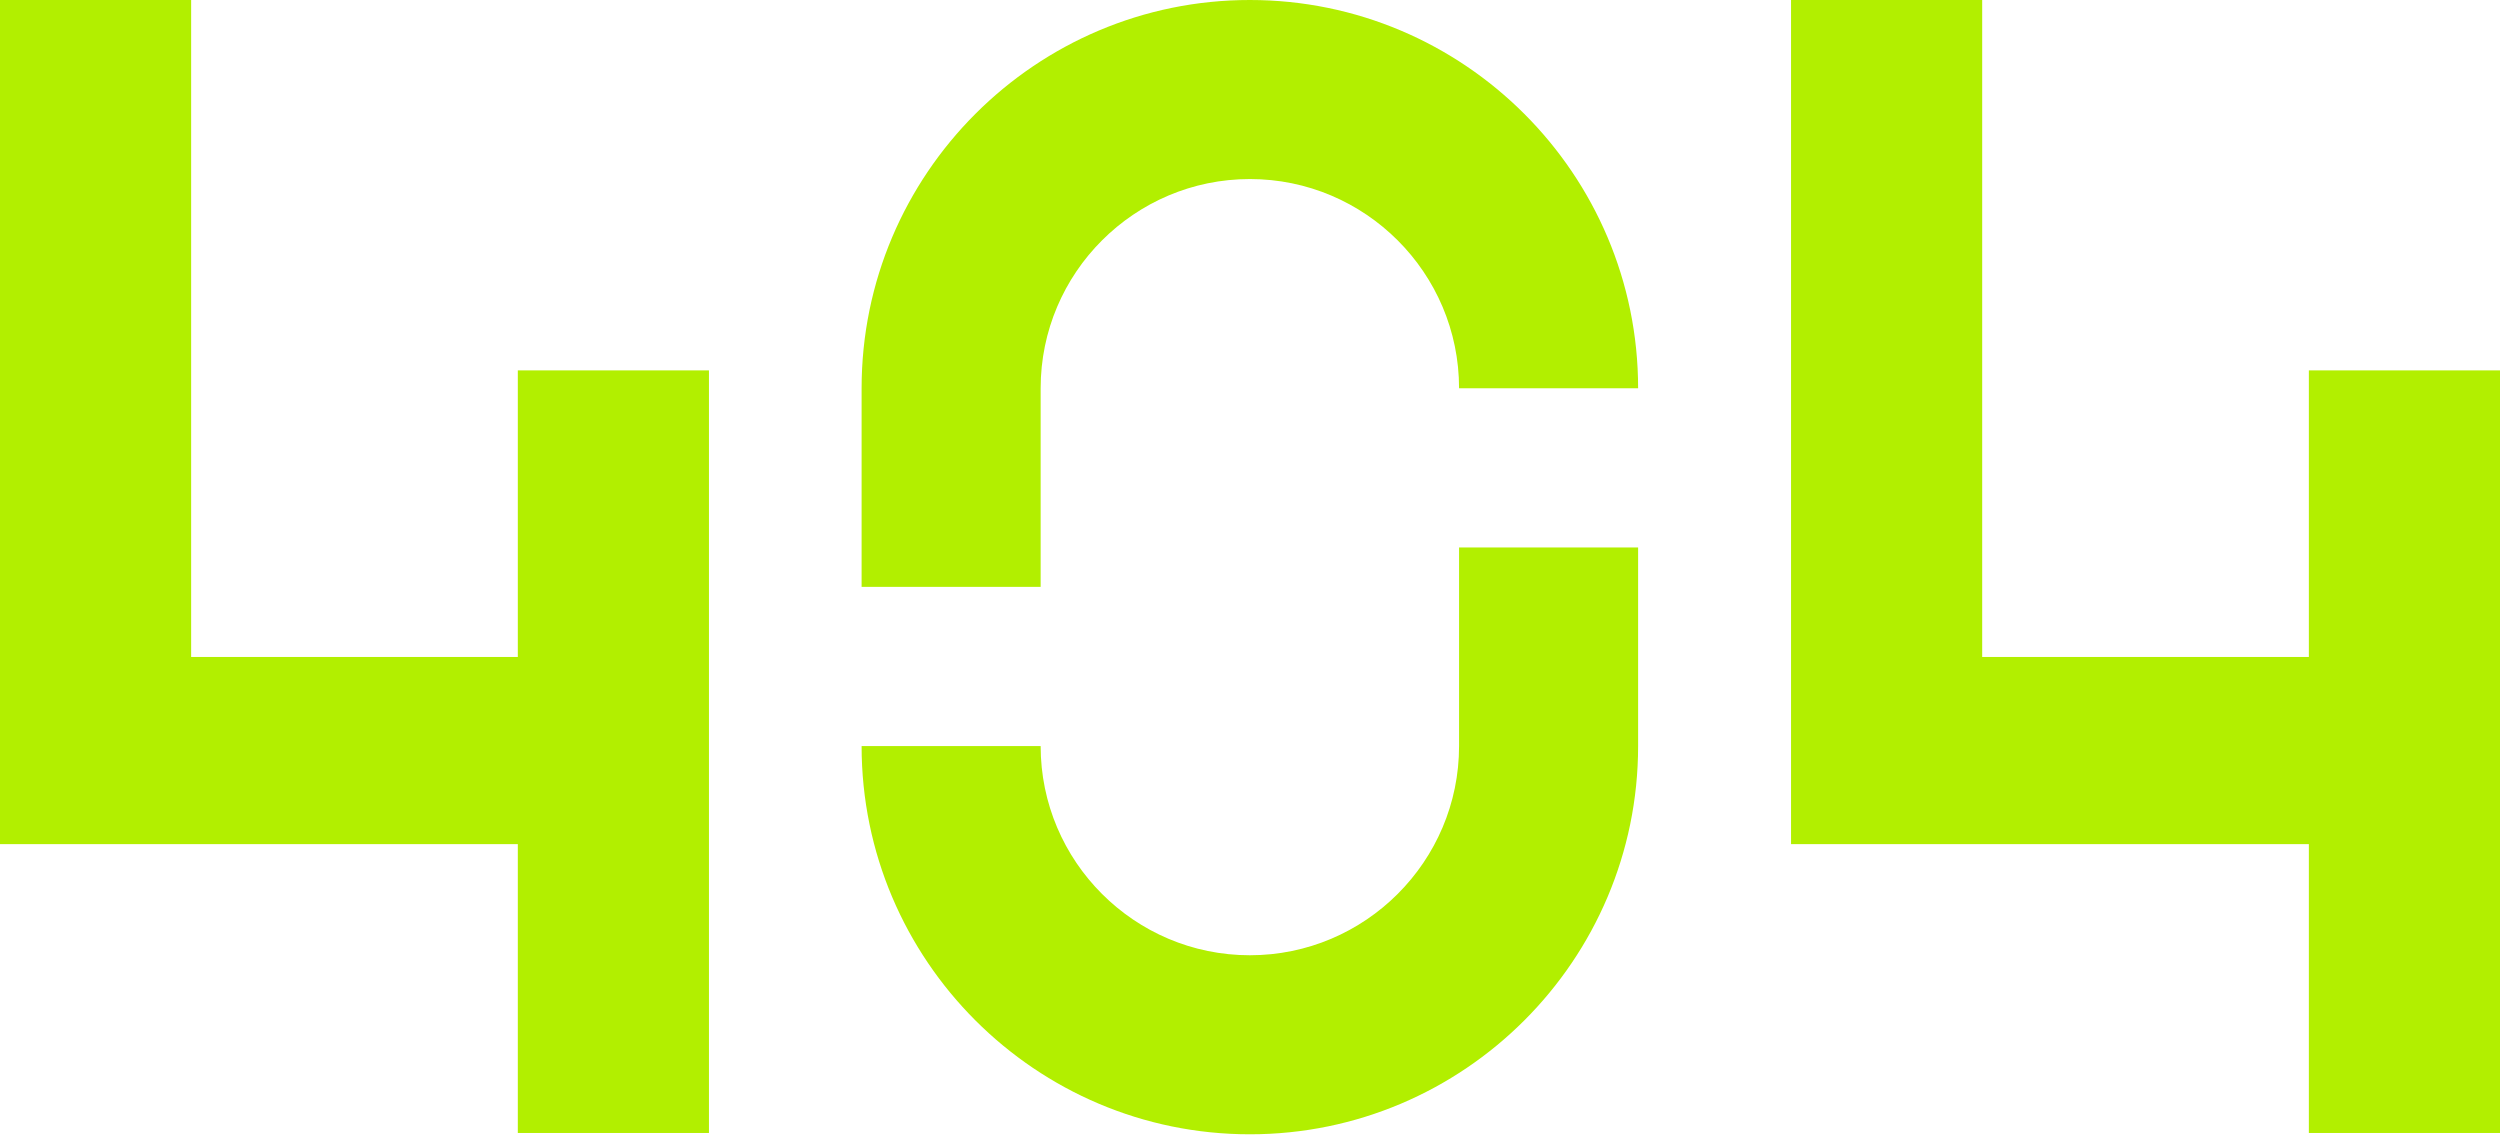 <svg width="737" height="335" viewBox="0 0 737 335" fill="none" xmlns="http://www.w3.org/2000/svg">
<path d="M368.458 1.84588e-06C305.344 -0.011 254 51.332 254 114.458V173.008H306.783V114.458C306.783 80.45 334.45 52.783 368.458 52.783C402.466 52.783 430.133 80.45 430.133 114.458H482.916C482.916 51.344 431.572 1.84588e-06 368.458 1.84588e-06Z" fill="#B2EF00"/>
<path d="M430.133 219.933C430.133 253.941 402.466 281.609 368.458 281.609C334.45 281.609 306.783 253.941 306.783 219.933H254C254 283.048 305.344 334.391 368.458 334.391C431.572 334.391 482.916 283.048 482.916 219.933V161.383H430.133V219.933Z" fill="#B2EF00"/>
<path d="M152.651 109.191V193.674H56.349V0H0V193.674V248.85H55.114H152.651V334H209V109.191H152.651Z" fill="#B2EF00"/>
<path d="M680.651 109.191V193.674H584.349V0H528V193.674V248.85H583.114H680.651V334H737V109.191H680.651Z" fill="#B2EF00"/>
</svg>
